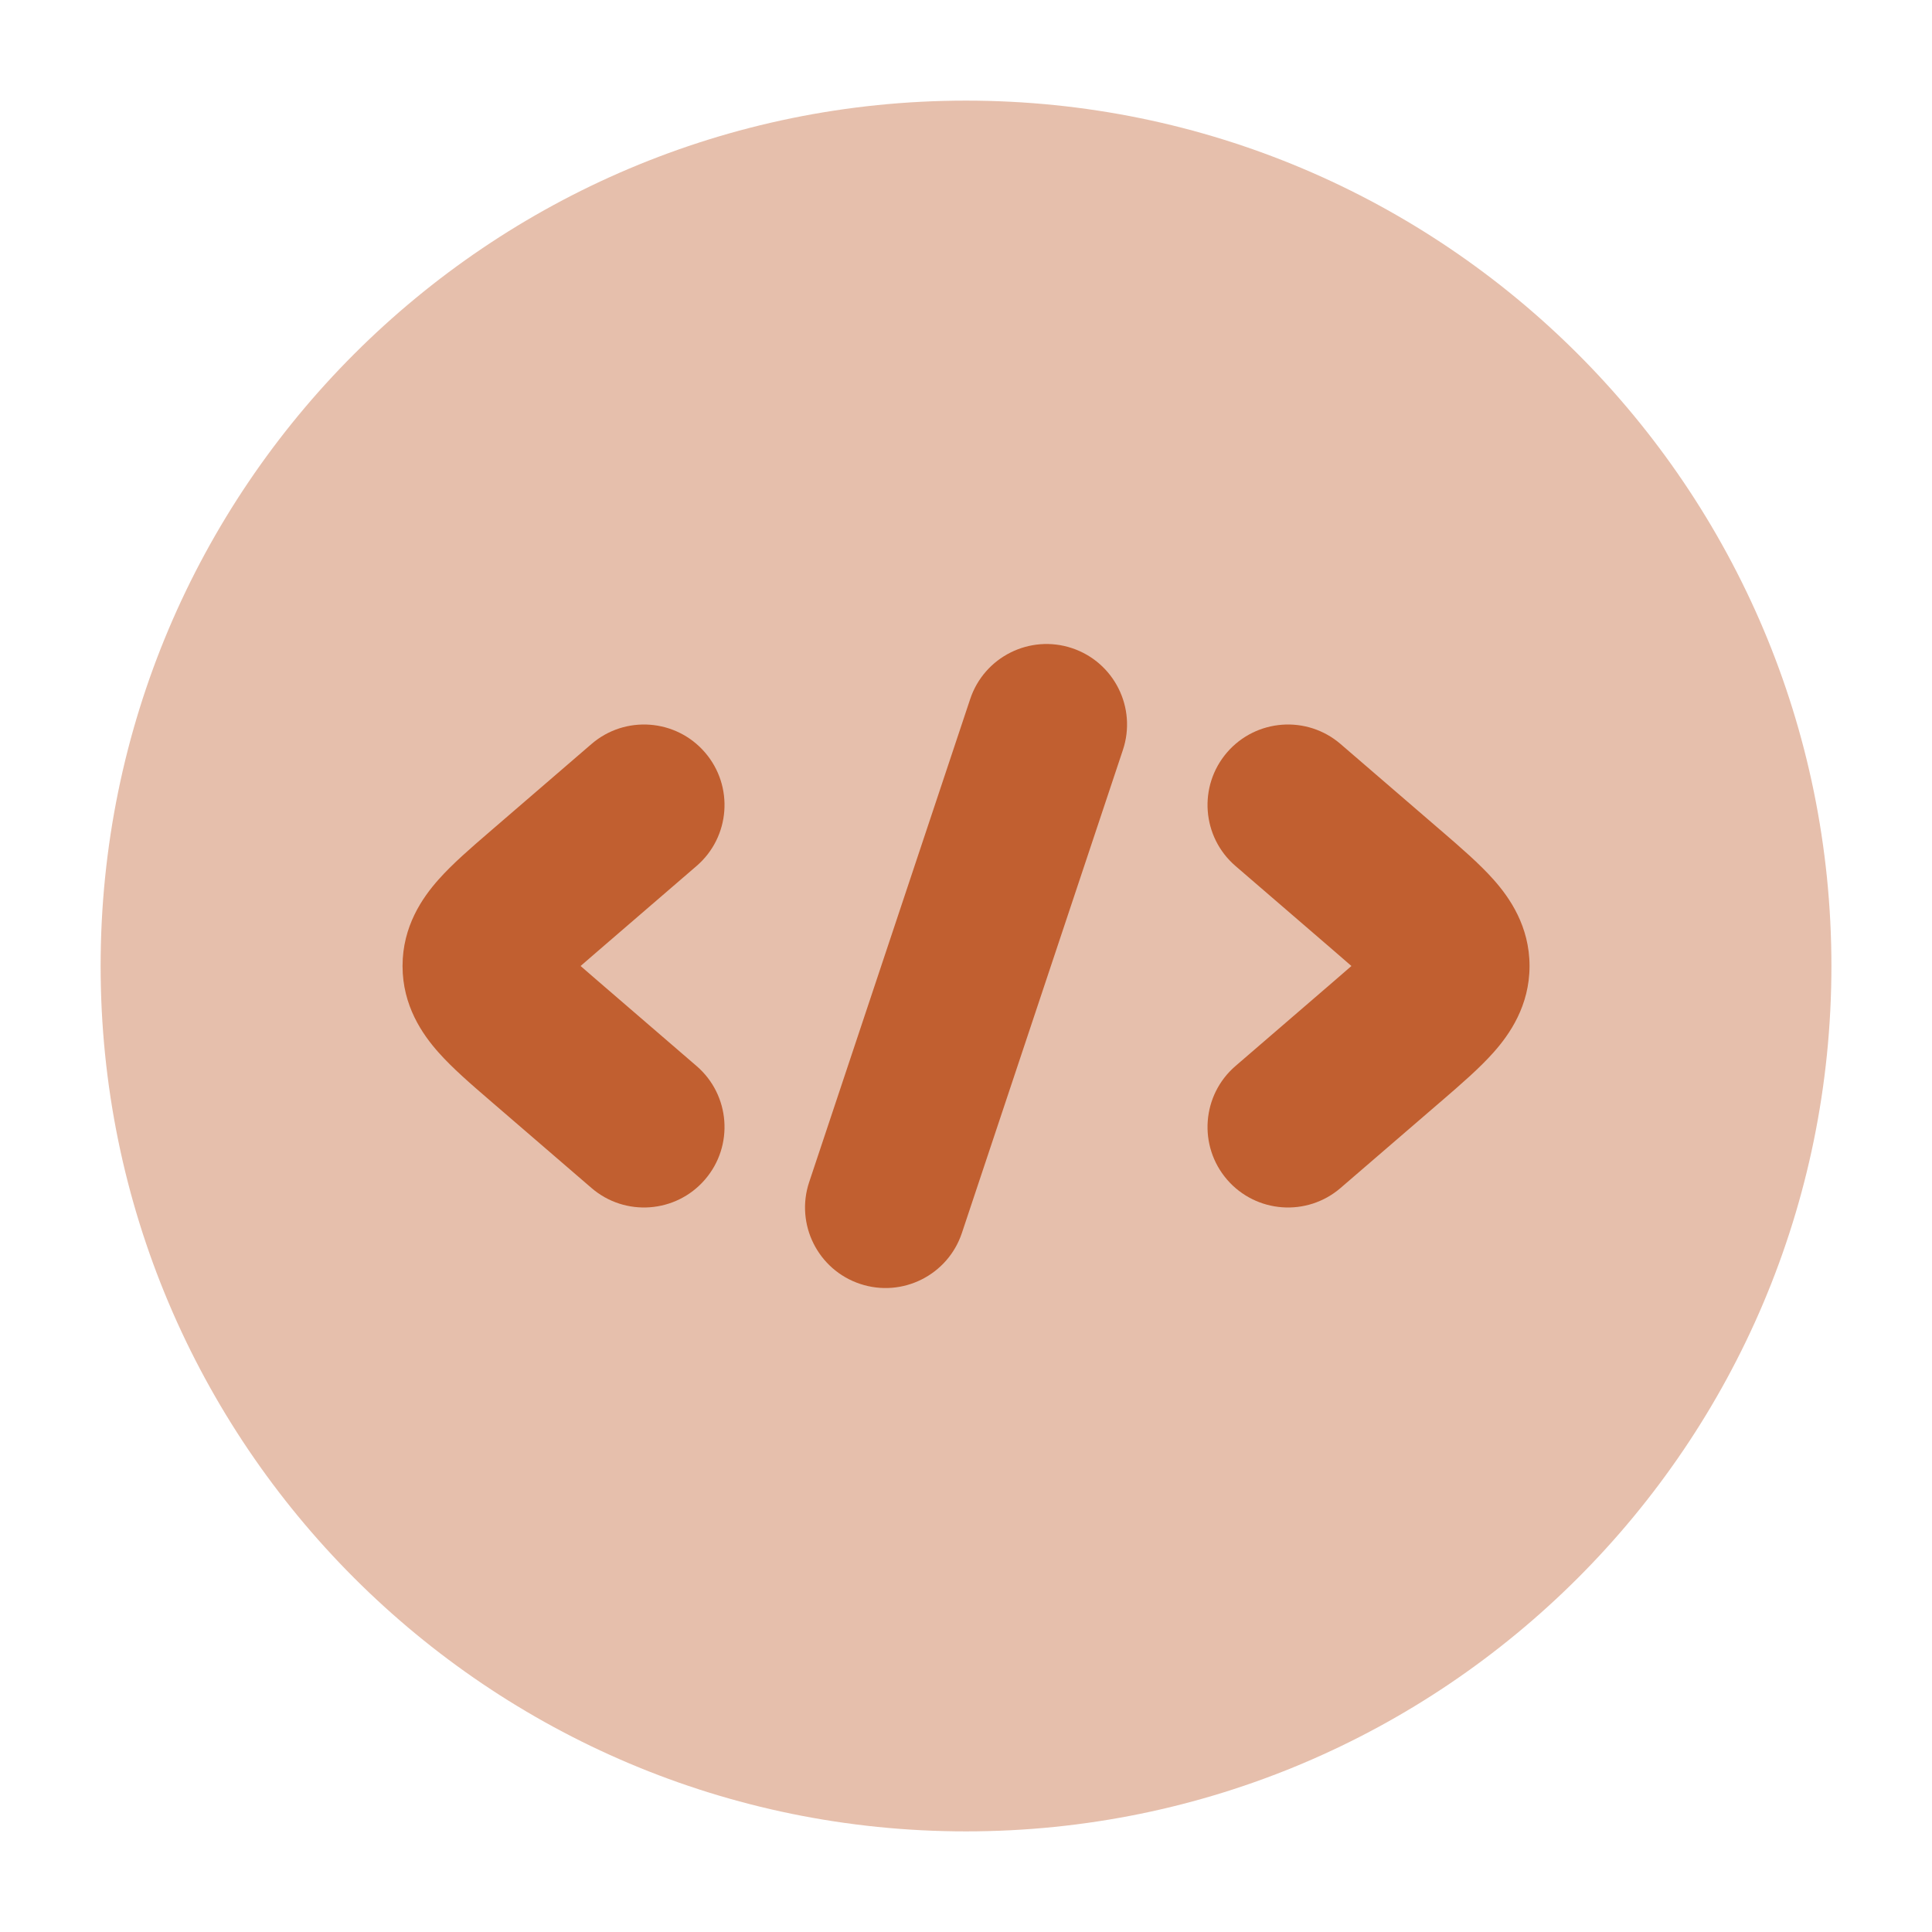 <svg width="48" height="48" viewBox="0 0 48 48" fill="none" xmlns="http://www.w3.org/2000/svg">
<path opacity="0.4" d="M2.5 24C2.5 12.126 12.126 2.5 24 2.5C35.875 2.5 45.501 12.126 45.501 24C45.501 35.874 35.875 45.5 24 45.5C12.126 45.5 2.5 35.874 2.5 24Z" fill="#C15F30"/>
<path d="M30.485 18.694C29.765 19.531 29.858 20.794 30.695 21.515L33.148 23.629C33.311 23.77 33.452 23.891 33.576 24C33.452 24.109 33.311 24.23 33.148 24.371L30.695 26.485C29.858 27.206 29.765 28.469 30.485 29.306C31.207 30.142 32.469 30.236 33.306 29.515L35.759 27.401L35.834 27.337C36.283 26.949 36.762 26.537 37.111 26.142C37.507 25.696 38.001 24.987 38.001 24C38.001 23.013 37.507 22.304 37.111 21.858C36.762 21.463 36.283 21.051 35.834 20.663L35.759 20.599L33.306 18.485C32.469 17.764 31.207 17.858 30.485 18.694Z" fill="#C15F30"/>
<path d="M17.515 18.694C18.237 19.531 18.143 20.794 17.306 21.515L14.853 23.629C14.69 23.77 14.549 23.891 14.425 24C14.549 24.109 14.69 24.23 14.853 24.371L17.306 26.485C18.143 27.206 18.237 28.469 17.515 29.306C16.794 30.142 15.531 30.236 14.695 29.515L12.242 27.401L12.168 27.337C11.717 26.949 11.239 26.537 10.89 26.142C10.494 25.696 10.001 24.987 10.001 24C10.001 23.013 10.494 22.304 10.89 21.858C11.239 21.463 11.717 21.051 12.168 20.663L12.242 20.599L14.695 18.485C15.531 17.764 16.794 17.858 17.515 18.694Z" fill="#C15F30"/>
<path fill-rule="evenodd" clip-rule="evenodd" d="M26.634 16.103C27.681 16.453 28.248 17.585 27.898 18.633L23.898 30.633C23.549 31.681 22.416 32.247 21.369 31.898C20.321 31.549 19.754 30.416 20.104 29.368L24.104 17.368C24.453 16.32 25.586 15.754 26.634 16.103Z" fill="#C15F30"/>
</svg>

